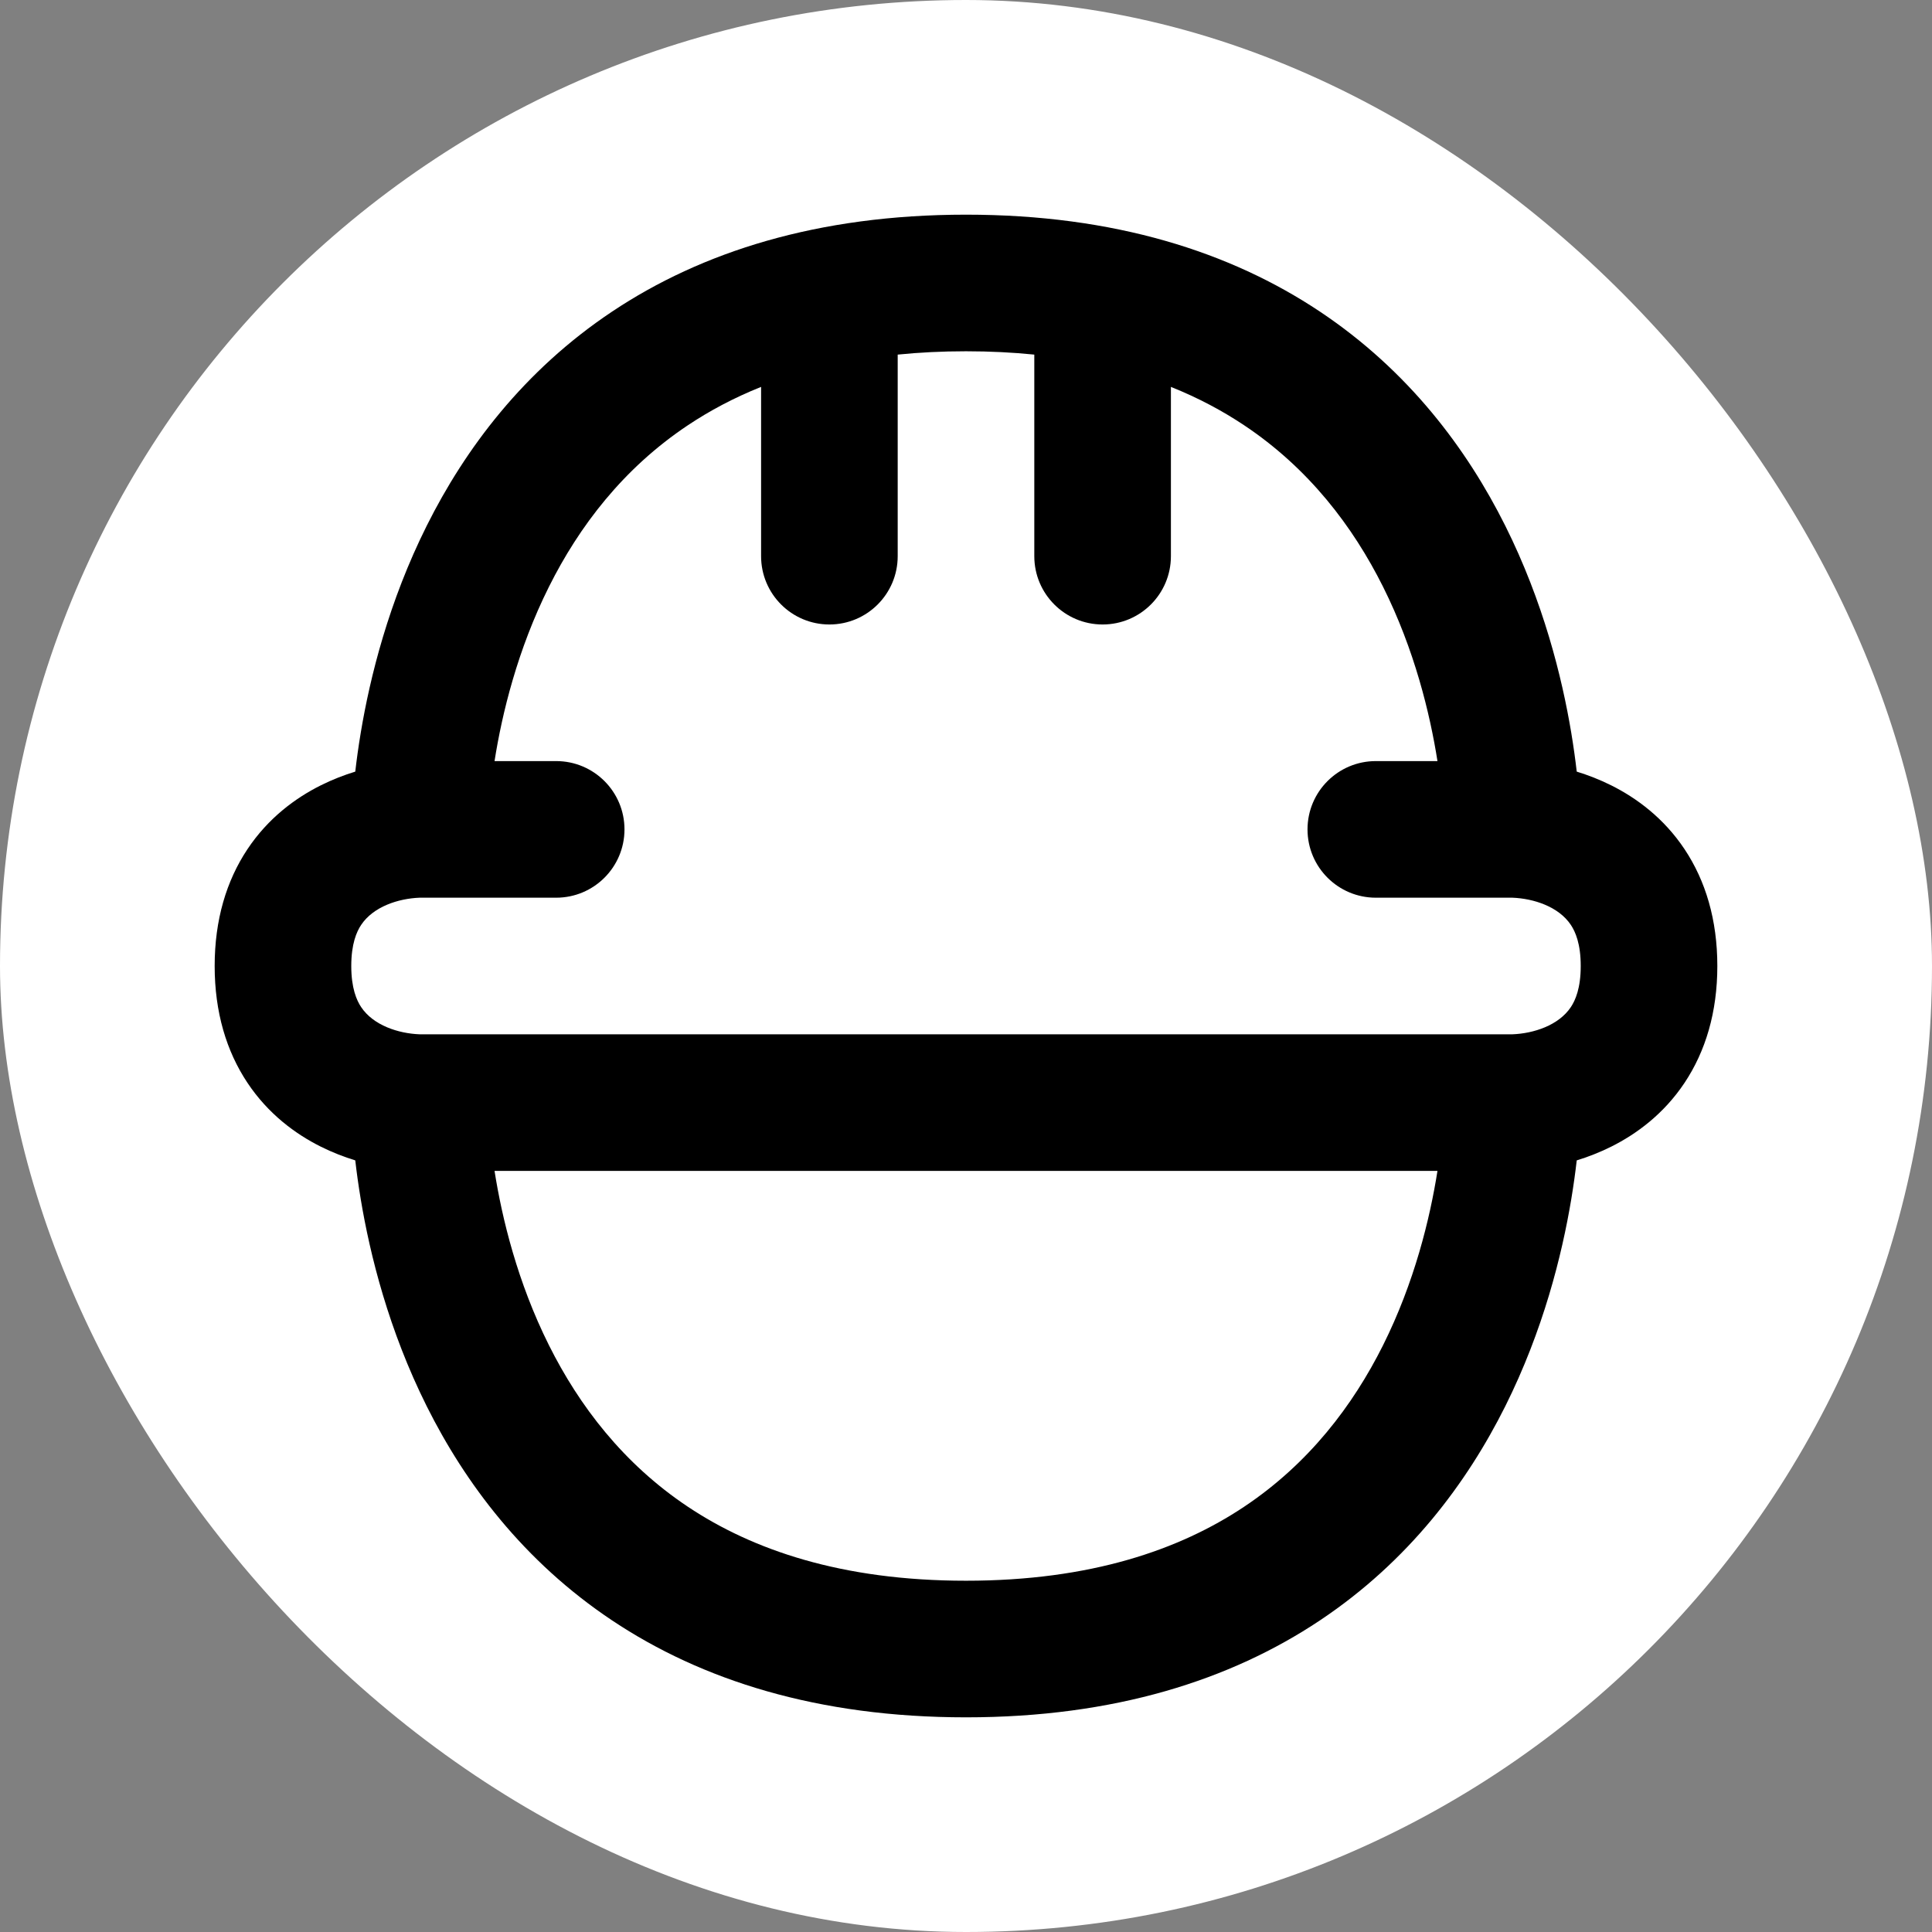 <svg width="900" height="900" viewBox="0 0 900 900" fill="none" xmlns="http://www.w3.org/2000/svg">
<rect x="0" y="0" width="900" height="900" fill="#808080" stroke="none"/>
<rect width="900" height="900" rx="450" fill="white"/>
<path fill-rule="evenodd" clip-rule="evenodd" d="M168.047 341.36C166.944 347.976 166.118 354.05 165.498 359.449C160.426 361.006 154.96 363.082 149.407 365.859C137.678 371.724 124.981 381.02 115.287 395.562C105.461 410.3 100 428.523 100 450C100 471.477 105.461 489.7 115.287 504.438C124.981 518.979 137.678 528.276 149.407 534.14C154.96 536.918 160.426 538.992 165.498 540.551C166.118 545.951 166.944 552.025 168.047 558.64C172.371 584.588 181.08 619.67 198.814 655.138C216.61 690.73 243.804 727.292 285.191 754.885C326.778 782.608 380.796 800 450 800C519.205 800 573.222 782.608 614.809 754.885C656.195 727.292 683.39 690.73 701.185 655.138C718.921 619.67 727.63 584.588 731.954 558.64C733.055 552.025 733.882 545.951 734.502 540.551C739.574 538.992 745.04 536.918 750.593 534.14C762.321 528.276 775.02 518.979 784.715 504.438C794.54 489.7 800 471.477 800 450C800 428.523 794.54 410.3 784.715 395.562C775.02 381.02 762.321 371.724 750.593 365.859C745.04 363.082 739.574 361.006 734.502 359.449C733.882 354.05 733.055 347.976 731.954 341.36C727.63 315.413 718.921 280.33 701.185 244.861C683.39 209.269 656.195 172.708 614.809 145.117C573.222 117.392 519.205 100 450 100C380.796 100 326.778 117.392 285.191 145.117C243.805 172.708 216.61 209.269 198.814 244.862C181.08 280.33 172.371 315.413 168.047 341.36ZM669.625 545.455H230.376C233.84 567.473 241.052 597.318 255.732 626.68C269.754 654.725 290.287 681.799 320.49 701.933C350.495 721.937 391.932 736.364 450 736.364C508.068 736.364 549.505 721.937 579.51 701.933C609.715 681.799 630.247 654.725 644.269 626.68C658.947 597.318 666.16 567.473 669.625 545.455ZM669.625 354.545H640.909C623.336 354.545 609.091 368.791 609.091 386.364C609.091 403.937 623.336 418.182 640.909 418.182H704.545C714.358 418.564 726.051 422.29 731.763 430.858C733.869 434.018 736.364 439.659 736.364 450C736.364 460.341 733.869 465.982 731.763 469.142C726.051 477.71 714.358 481.436 704.545 481.818H195.455C185.64 481.436 173.95 477.71 168.236 469.142C166.13 465.982 163.636 460.341 163.636 450C163.636 439.659 166.13 434.018 168.236 430.858C173.95 422.29 185.64 418.564 195.455 418.182H259.091C276.663 418.182 290.909 403.937 290.909 386.364C290.909 368.791 276.663 354.545 259.091 354.545H230.376C233.84 332.529 241.052 302.681 255.732 273.32C269.754 245.277 290.287 218.201 320.491 198.065C330.505 191.389 341.792 185.335 354.545 180.23V259.091C354.545 276.663 368.791 290.909 386.364 290.909C403.937 290.909 418.182 276.663 418.182 259.091V165.187C428.192 164.174 438.787 163.636 450 163.636C461.213 163.636 471.808 164.174 481.818 165.187V259.091C481.818 276.663 496.063 290.909 513.636 290.909C531.21 290.909 545.455 276.663 545.455 259.091V180.23C558.207 185.335 569.496 191.389 579.51 198.065C609.715 218.201 630.247 245.277 644.269 273.32C658.947 302.681 666.16 332.529 669.625 354.545Z" fill="black"/>
</svg>
